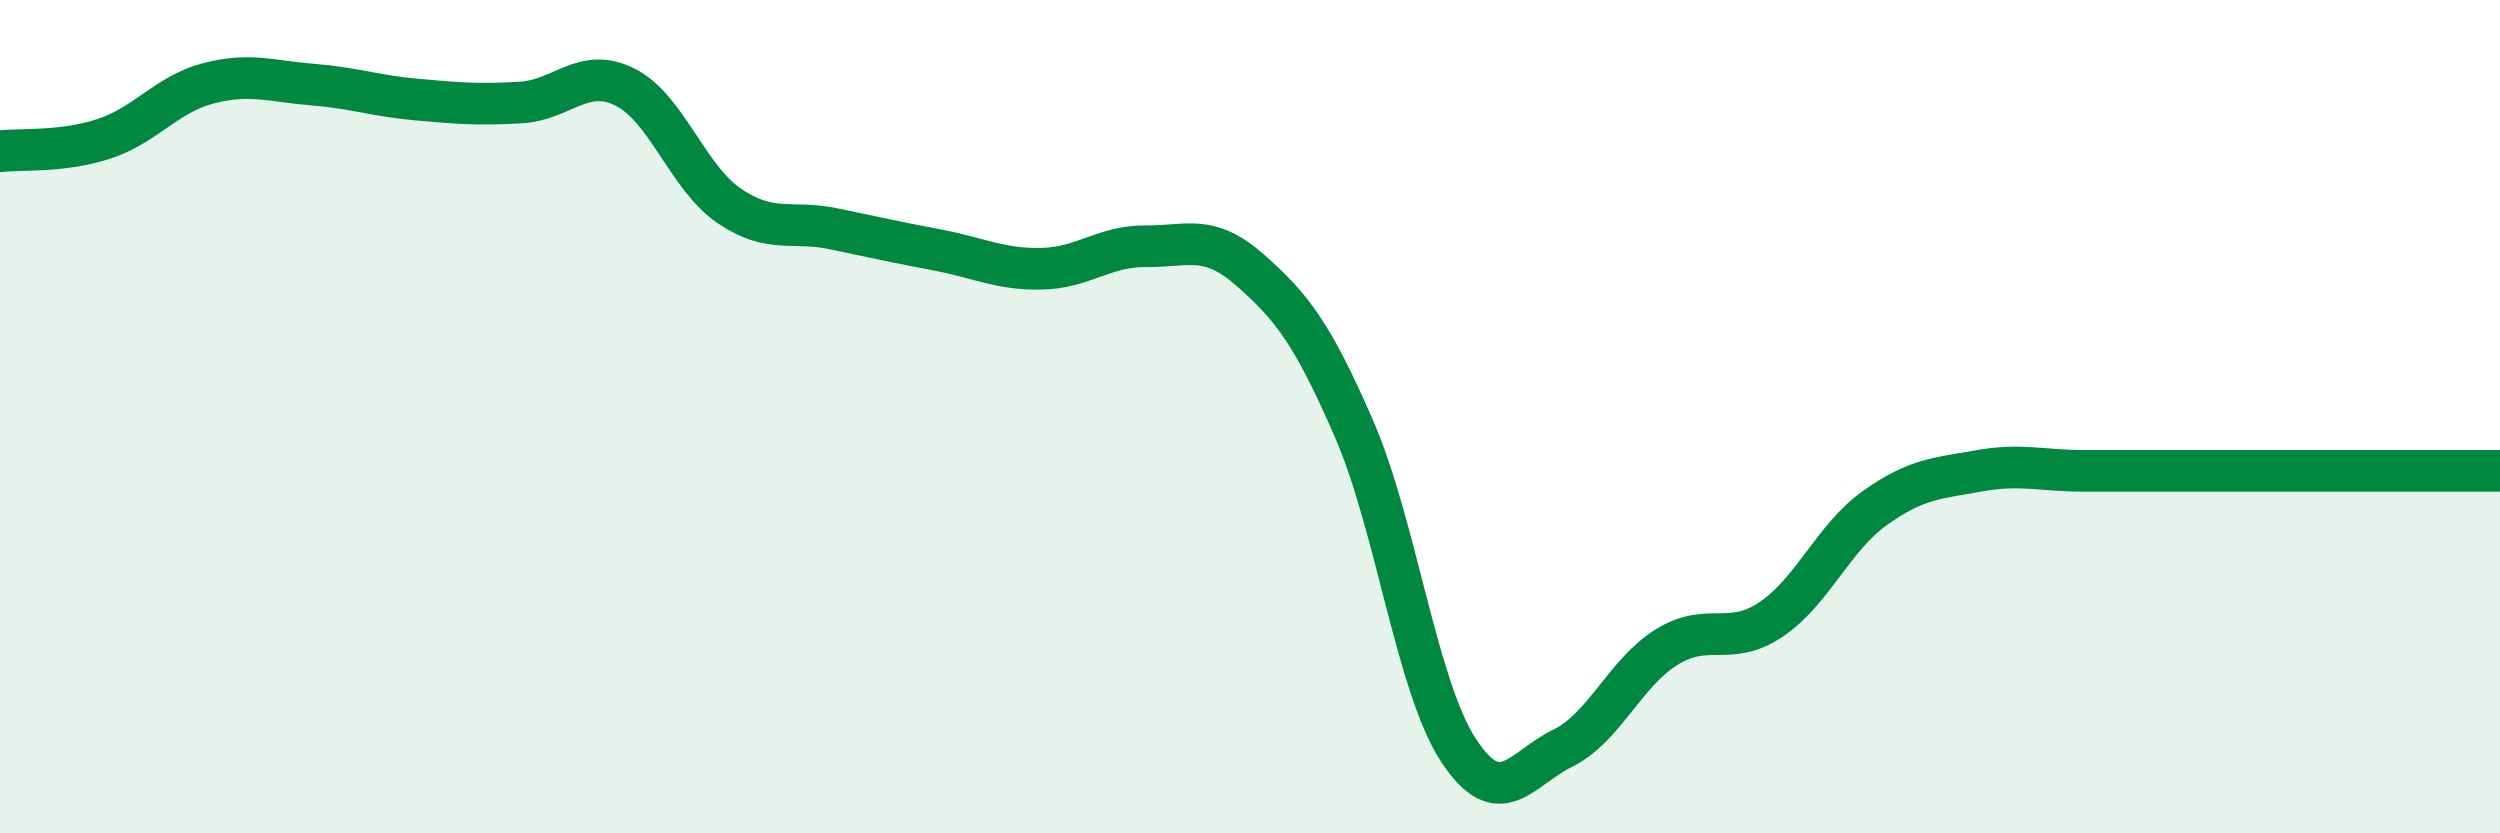 
    <svg width="60" height="20" viewBox="0 0 60 20" xmlns="http://www.w3.org/2000/svg">
      <path
        d="M 0,3.63 C 0.5,3.57 1.5,3.66 2.5,3.33 C 3.5,3 4,2.26 5,2 C 6,1.74 6.5,1.95 7.5,2.03 C 8.5,2.11 9,2.3 10,2.39 C 11,2.48 11.5,2.52 12.5,2.46 C 13.5,2.4 14,1.59 15,2.09 C 16,2.59 16.5,4.26 17.5,4.94 C 18.5,5.62 19,5.28 20,5.49 C 21,5.7 21.5,5.81 22.5,6 C 23.5,6.19 24,6.47 25,6.45 C 26,6.43 26.5,5.9 27.5,5.91 C 28.5,5.92 29,5.6 30,6.48 C 31,7.36 31.5,8 32.5,10.3 C 33.5,12.6 34,16.47 35,18 C 36,19.53 36.5,18.45 37.5,17.96 C 38.5,17.47 39,16.15 40,15.53 C 41,14.91 41.5,15.54 42.5,14.87 C 43.5,14.2 44,12.9 45,12.19 C 46,11.48 46.5,11.48 47.5,11.3 C 48.5,11.12 49,11.3 50,11.3 C 51,11.3 51.5,11.3 52.5,11.3 C 53.5,11.3 53.5,11.3 55,11.3 C 56.5,11.3 59,11.3 60,11.3L60 20L0 20Z"
        fill="#008740"
        opacity="0.1"
        stroke-linecap="round"
        stroke-linejoin="round"
      />
      <path
        d="M 0,3.63 C 0.5,3.57 1.5,3.66 2.5,3.33 C 3.5,3 4,2.26 5,2 C 6,1.74 6.5,1.95 7.5,2.03 C 8.5,2.11 9,2.3 10,2.39 C 11,2.48 11.5,2.52 12.5,2.46 C 13.5,2.4 14,1.59 15,2.09 C 16,2.59 16.5,4.26 17.5,4.94 C 18.5,5.62 19,5.28 20,5.49 C 21,5.7 21.5,5.81 22.5,6 C 23.5,6.19 24,6.47 25,6.45 C 26,6.43 26.5,5.9 27.5,5.91 C 28.5,5.92 29,5.6 30,6.48 C 31,7.36 31.5,8 32.5,10.3 C 33.5,12.6 34,16.47 35,18 C 36,19.53 36.5,18.45 37.5,17.96 C 38.5,17.47 39,16.15 40,15.53 C 41,14.91 41.5,15.54 42.5,14.87 C 43.5,14.2 44,12.9 45,12.19 C 46,11.48 46.5,11.48 47.5,11.3 C 48.5,11.12 49,11.3 50,11.3 C 51,11.3 51.5,11.3 52.5,11.3 C 53.5,11.3 53.5,11.3 55,11.3 C 56.5,11.3 59,11.3 60,11.3"
        stroke="#008740"
        stroke-width="1"
        fill="none"
        stroke-linecap="round"
        stroke-linejoin="round"
      />
    </svg>
  